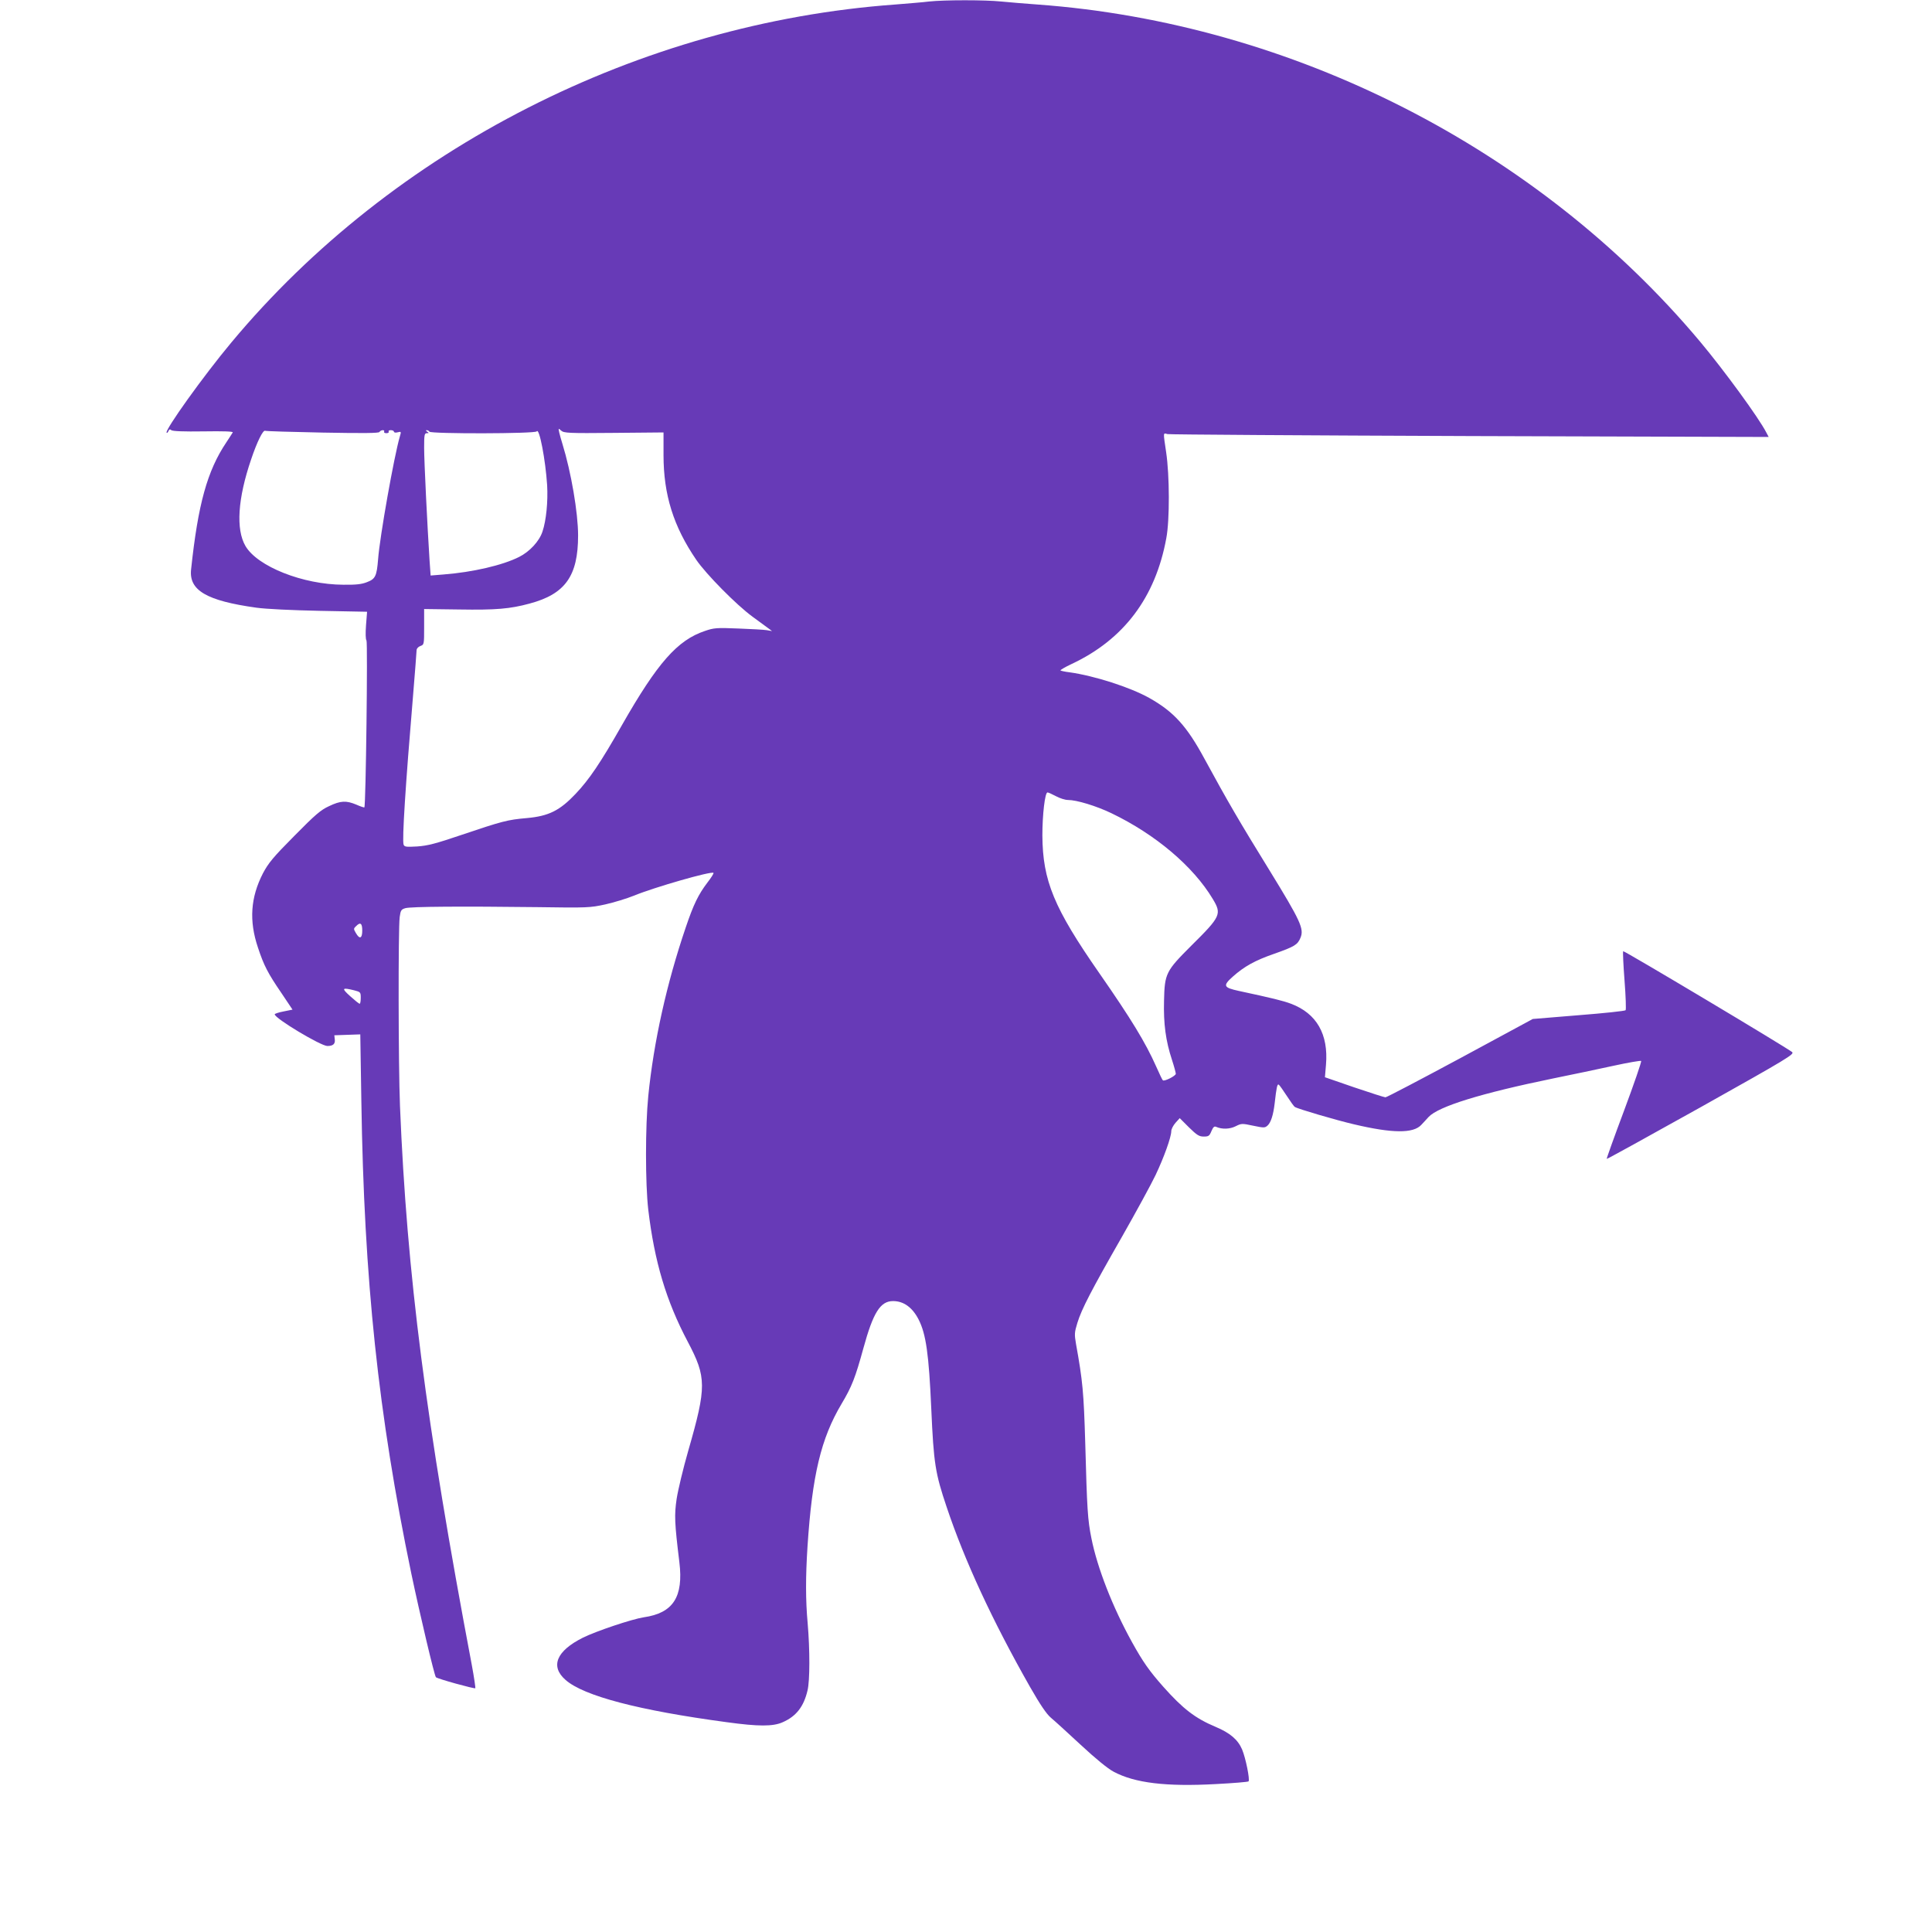 <?xml version="1.0" standalone="no"?>
<!DOCTYPE svg PUBLIC "-//W3C//DTD SVG 20010904//EN"
 "http://www.w3.org/TR/2001/REC-SVG-20010904/DTD/svg10.dtd">
<svg version="1.0" xmlns="http://www.w3.org/2000/svg"
 width="1280pt" height="1280pt" viewBox="0 0 1280 1280"
 preserveAspectRatio="xMidYMid meet">
<g transform="translate(0,1280) scale(0.1,-0.1)"
fill="#673ab7" stroke="none">
<path d="M6155 12790 c-38 -5 -140 -13 -225 -20 -1693 -123 -3329 -956 -4398
-2240 -183 -219 -443 -582 -428 -597 3 -3 8 2 12 11 5 12 10 14 19 6 9 -7 82
-10 213 -8 131 2 198 0 194 -7 -3 -5 -22 -35 -42 -65 -127 -189 -188 -410
-234 -843 -15 -138 102 -207 432 -253 64 -9 233 -17 421 -21 l313 -6 -7 -89
c-4 -54 -3 -94 3 -101 9 -11 -4 -1096 -14 -1106 -2 -2 -26 6 -53 18 -67 28
-104 27 -181 -10 -55 -25 -91 -56 -230 -197 -142 -143 -171 -179 -208 -248
-82 -160 -93 -314 -33 -492 39 -118 65 -169 156 -302 l73 -109 -59 -12 c-32
-6 -59 -15 -59 -19 0 -27 306 -210 349 -210 38 0 53 14 49 44 l-3 27 86 3 86
3 7 -441 c18 -1190 112 -2075 331 -3131 57 -271 153 -677 163 -687 11 -11 255
-78 261 -73 2 3 -8 72 -23 153 -305 1613 -430 2587 -476 3704 -11 271 -12
1174 -2 1252 6 44 10 51 37 59 35 11 379 13 875 7 332 -5 349 -4 450 18 58 13
143 39 190 58 136 56 513 164 527 151 3 -3 -15 -32 -40 -64 -60 -79 -92 -144
-144 -298 -126 -370 -212 -757 -248 -1116 -20 -200 -20 -582 0 -754 41 -343
118 -603 262 -875 124 -235 125 -297 3 -721 -34 -118 -68 -261 -77 -319 -16
-108 -14 -158 18 -420 28 -230 -41 -337 -236 -365 -78 -12 -314 -91 -403 -135
-176 -88 -218 -190 -115 -280 120 -106 486 -202 1068 -280 211 -29 307 -29
371 0 89 39 139 103 164 210 16 65 16 271 1 445 -14 153 -14 309 -1 510 31
471 89 715 226 945 68 114 91 174 144 367 65 237 112 313 197 313 70 0 128
-42 169 -122 49 -96 68 -229 84 -593 16 -360 26 -425 102 -650 119 -355 302
-751 552 -1191 68 -119 109 -179 138 -204 23 -19 112 -100 198 -180 99 -92
180 -158 218 -178 140 -75 348 -100 676 -82 116 6 214 14 218 18 10 11 -19
155 -43 212 -28 65 -80 109 -175 149 -136 57 -217 120 -347 266 -93 105 -135
165 -207 295 -128 231 -230 492 -269 688 -25 124 -29 190 -41 632 -10 337 -17
411 -61 655 -11 65 -11 76 9 141 28 91 91 213 297 573 92 162 192 345 221 406
56 118 104 252 104 291 0 13 13 38 28 55 l28 31 61 -61 c53 -52 68 -61 98 -61
32 0 38 4 51 36 12 28 19 34 32 28 39 -17 90 -15 128 4 38 19 42 20 116 4 72
-15 78 -15 96 1 22 20 38 70 47 147 12 106 17 130 27 124 5 -3 29 -37 53 -74
24 -37 48 -71 54 -74 20 -13 272 -87 392 -115 254 -60 392 -61 445 -4 12 13
35 37 49 53 66 70 348 157 825 255 124 25 304 63 400 84 96 21 178 35 183 32
4 -4 -47 -151 -112 -326 -66 -176 -118 -321 -116 -323 2 -2 283 153 625 344
580 325 620 350 603 364 -43 34 -1113 673 -1119 668 -3 -4 1 -91 9 -195 8
-103 11 -192 7 -196 -4 -5 -144 -20 -311 -33 l-304 -25 -481 -260 c-264 -142
-487 -259 -495 -259 -7 0 -101 30 -207 66 l-194 67 7 83 c17 202 -62 340 -232
404 -53 20 -123 37 -346 85 -101 22 -107 34 -40 94 76 68 148 108 275 152 136
48 155 60 174 106 25 59 1 111 -206 448 -197 319 -279 460 -429 736 -118 219
-205 314 -367 405 -127 71 -364 147 -529 170 -27 3 -54 9 -59 12 -4 2 29 22
74 43 345 162 555 440 627 833 23 120 22 417 -1 570 -20 136 -21 128 9 120 13
-3 915 -9 2004 -13 l1979 -6 -16 30 c-49 96 -279 411 -438 601 -1074 1282
-2704 2111 -4389 2234 -82 6 -191 15 -242 20 -106 11 -376 11 -478 0z m-2088
-2858 l329 3 0 -150 c0 -263 66 -473 217 -694 65 -95 266 -299 373 -377 45
-33 92 -68 105 -77 l24 -18 -35 6 c-19 3 -105 8 -190 11 -142 6 -161 4 -219
-16 -183 -61 -315 -211 -551 -625 -141 -248 -216 -359 -306 -454 -105 -111
-178 -148 -324 -161 -128 -11 -164 -21 -431 -111 -174 -59 -225 -72 -295 -77
-73 -4 -84 -3 -90 12 -11 28 13 400 62 980 13 159 24 298 24 308 0 11 11 23
25 28 25 9 25 11 25 127 l0 118 232 -3 c243 -4 337 4 466 39 237 63 322 183
322 451 0 151 -46 420 -104 608 -8 25 -17 58 -21 75 -6 29 -6 29 13 12 18 -16
46 -18 349 -15z m-1929 2 c274 -5 371 -4 376 4 4 7 14 12 22 12 8 0 12 -4 9
-10 -3 -5 3 -10 15 -10 12 0 18 5 15 10 -3 6 3 10 14 10 12 0 21 -5 21 -10 0
-6 11 -8 25 -4 23 6 24 5 14 -28 -38 -130 -133 -664 -144 -813 -9 -112 -18
-131 -74 -152 -35 -14 -73 -18 -156 -17 -268 1 -570 121 -649 257 -64 110 -51
314 38 574 39 116 78 194 92 189 7 -3 179 -8 382 -12z m707 6 c9 -15 702 -14
711 2 17 27 58 -188 69 -357 6 -108 -6 -233 -31 -307 -21 -64 -85 -133 -155
-168 -109 -55 -307 -101 -500 -116 l-86 -7 -7 99 c-15 233 -36 657 -36 747 0
86 2 97 18 97 14 0 15 2 2 10 -9 6 -10 10 -3 10 6 0 15 -4 18 -10z m4151
-2415 c26 -14 61 -25 79 -25 58 0 187 -39 289 -88 291 -140 541 -351 671 -568
60 -100 54 -115 -142 -309 -169 -169 -177 -184 -181 -365 -4 -152 11 -266 53
-393 14 -43 25 -84 25 -91 0 -14 -77 -53 -86 -43 -4 3 -23 44 -44 91 -70 158
-167 317 -375 616 -303 435 -377 615 -379 915 0 137 17 285 34 285 5 0 30 -11
56 -25z m-4596 -890 c0 -53 -17 -60 -42 -17 -16 27 -16 30 0 45 29 30 42 21
42 -28z m-54 -396 c43 -11 44 -13 44 -50 0 -22 -3 -39 -7 -39 -5 0 -33 23 -63
50 -59 53 -55 59 26 39z"/>
</g>
</svg>
